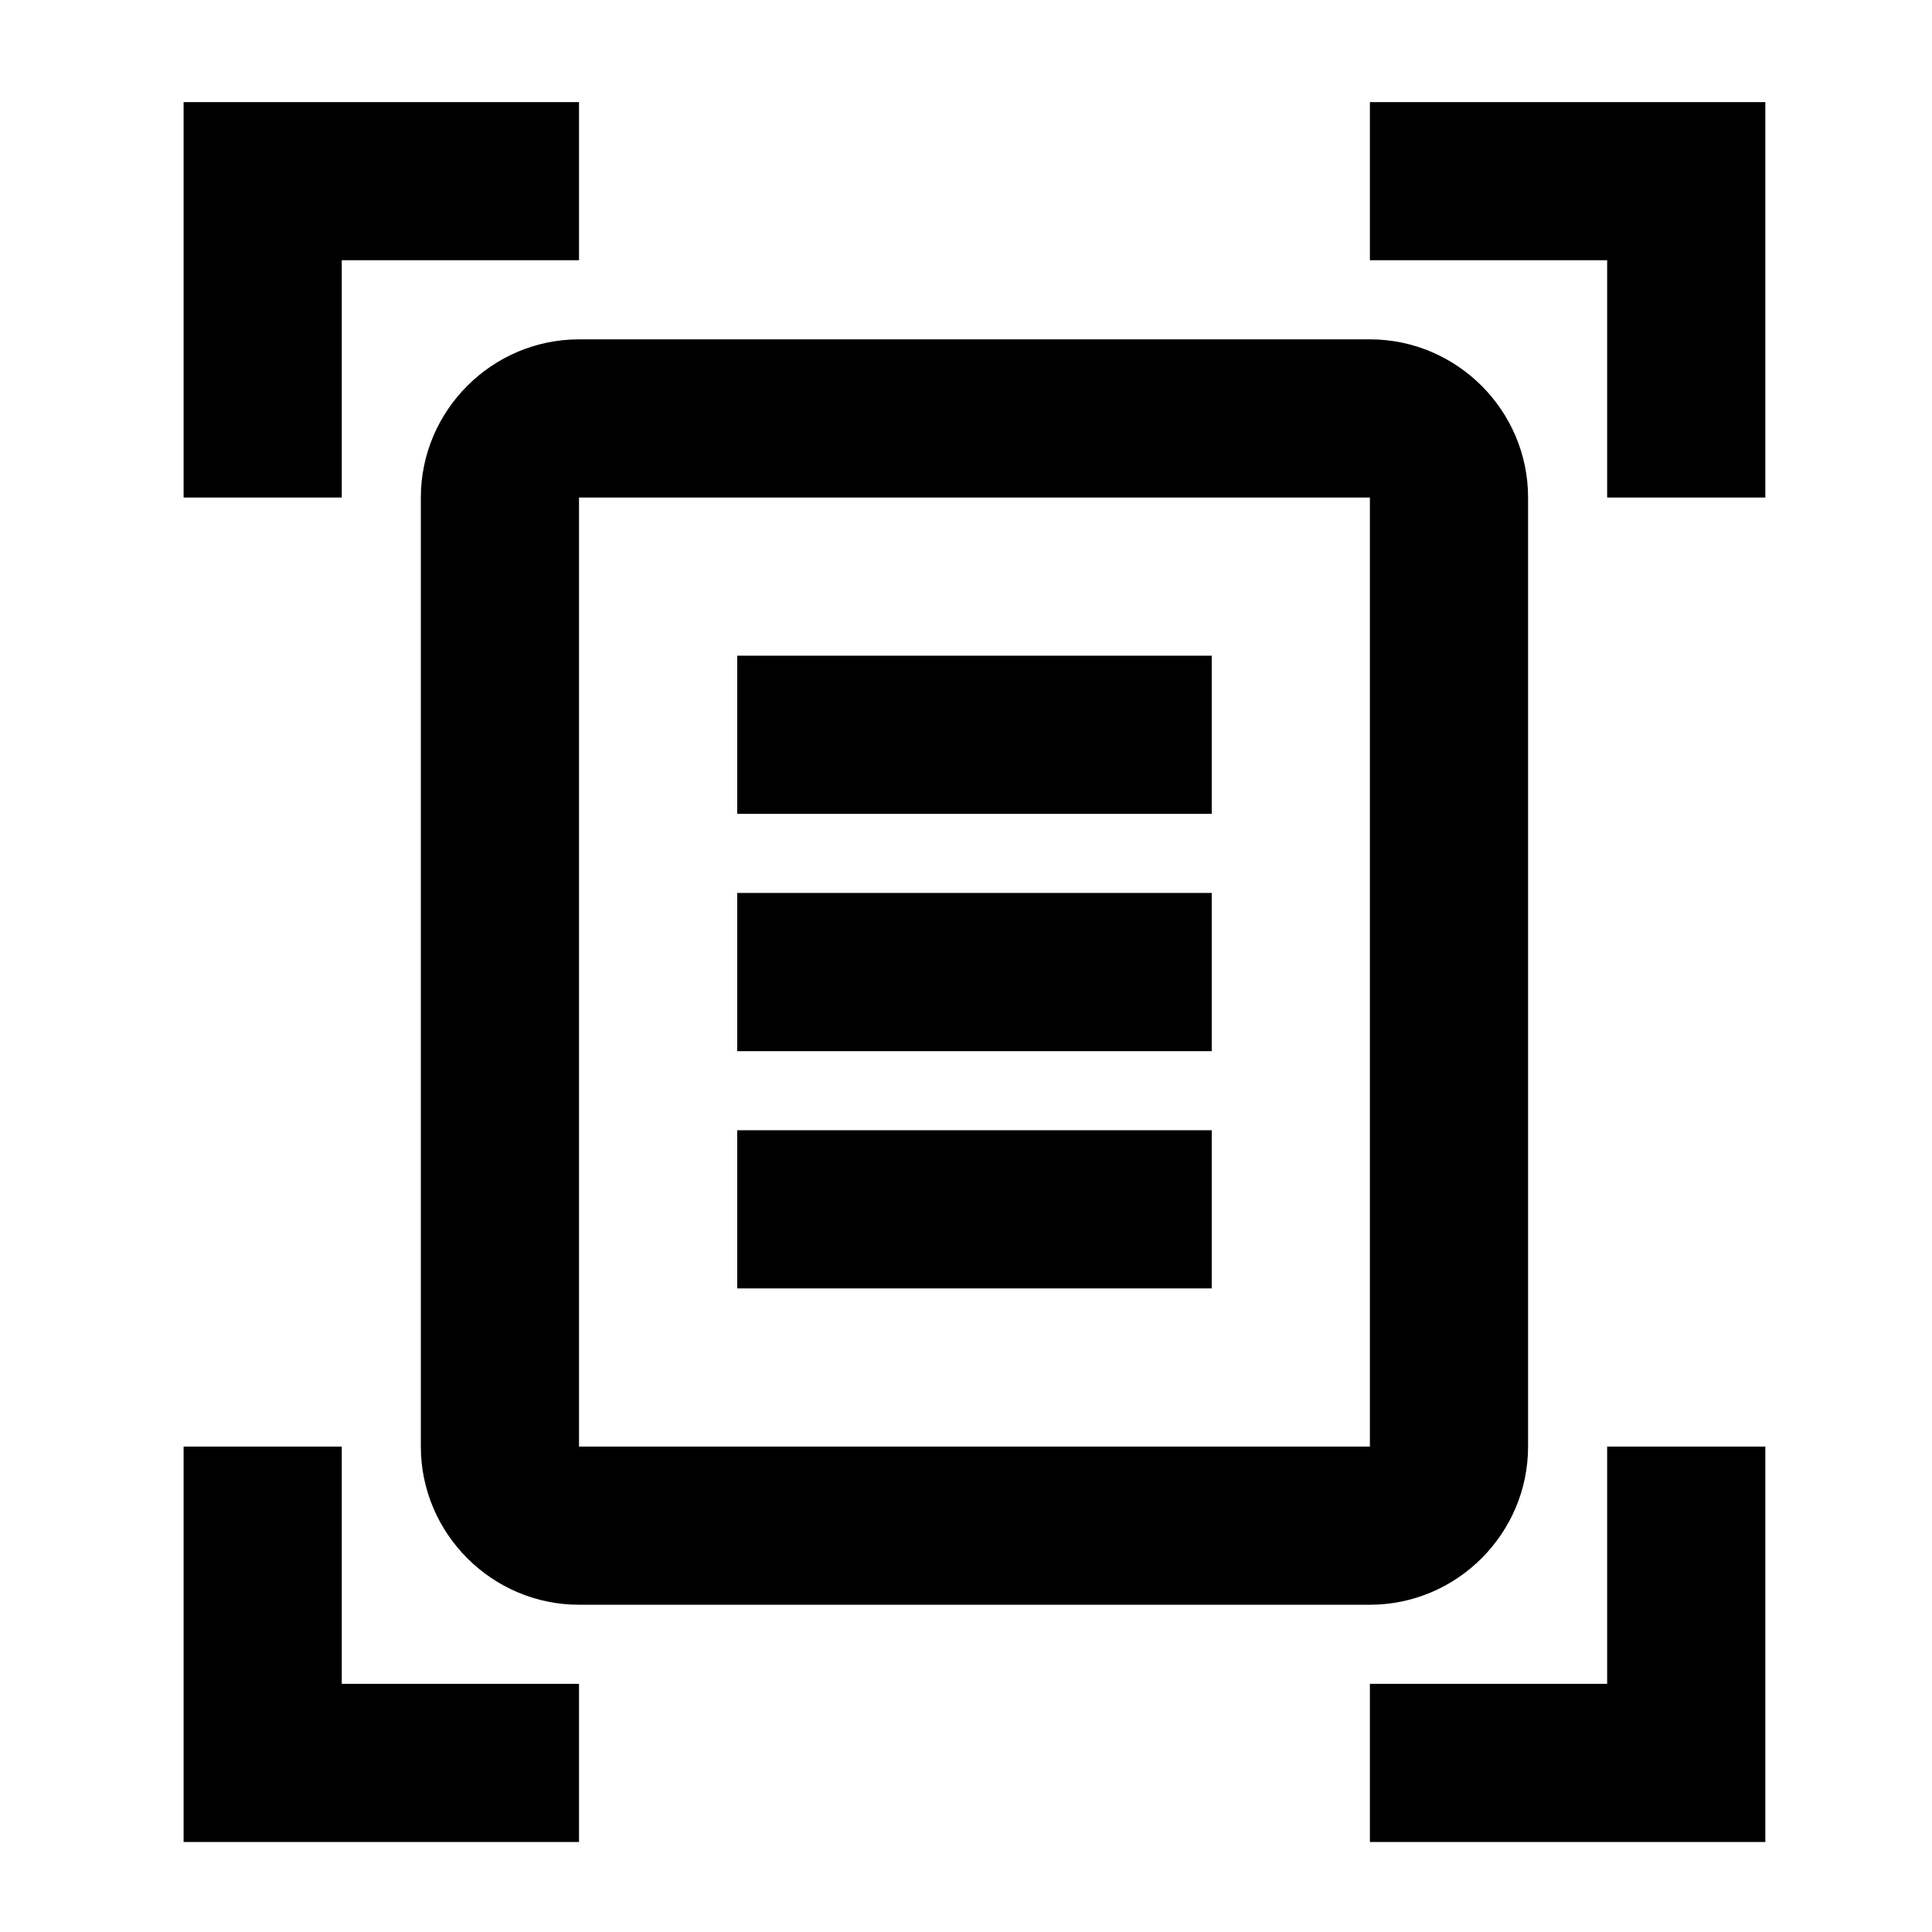 <svg width="57" height="57" viewBox="0 0 57 57" fill="none" xmlns="http://www.w3.org/2000/svg">
<path d="M17.083 7.678H10.083V14.678H5.417V3.012H17.083V7.678ZM52.083 14.678V3.012H40.416V7.678H47.416V14.678H52.083ZM17.083 49.678H10.083V42.678H5.417V54.345H17.083V49.678ZM47.416 42.678V49.678H40.416V54.345H52.083V42.678H47.416ZM40.416 14.678H17.083V42.678H40.416V14.678ZM45.083 42.678C45.083 45.245 42.983 47.345 40.416 47.345H17.083C14.517 47.345 12.416 45.245 12.416 42.678V14.678C12.416 12.112 14.517 10.012 17.083 10.012H40.416C42.983 10.012 45.083 12.112 45.083 14.678V42.678ZM35.75 19.345H21.75V24.012H35.75V19.345ZM35.75 26.345H21.75V31.012H35.75V26.345ZM35.75 33.345H21.75V38.012H35.75V33.345Z" fill="black"/>
</svg>
